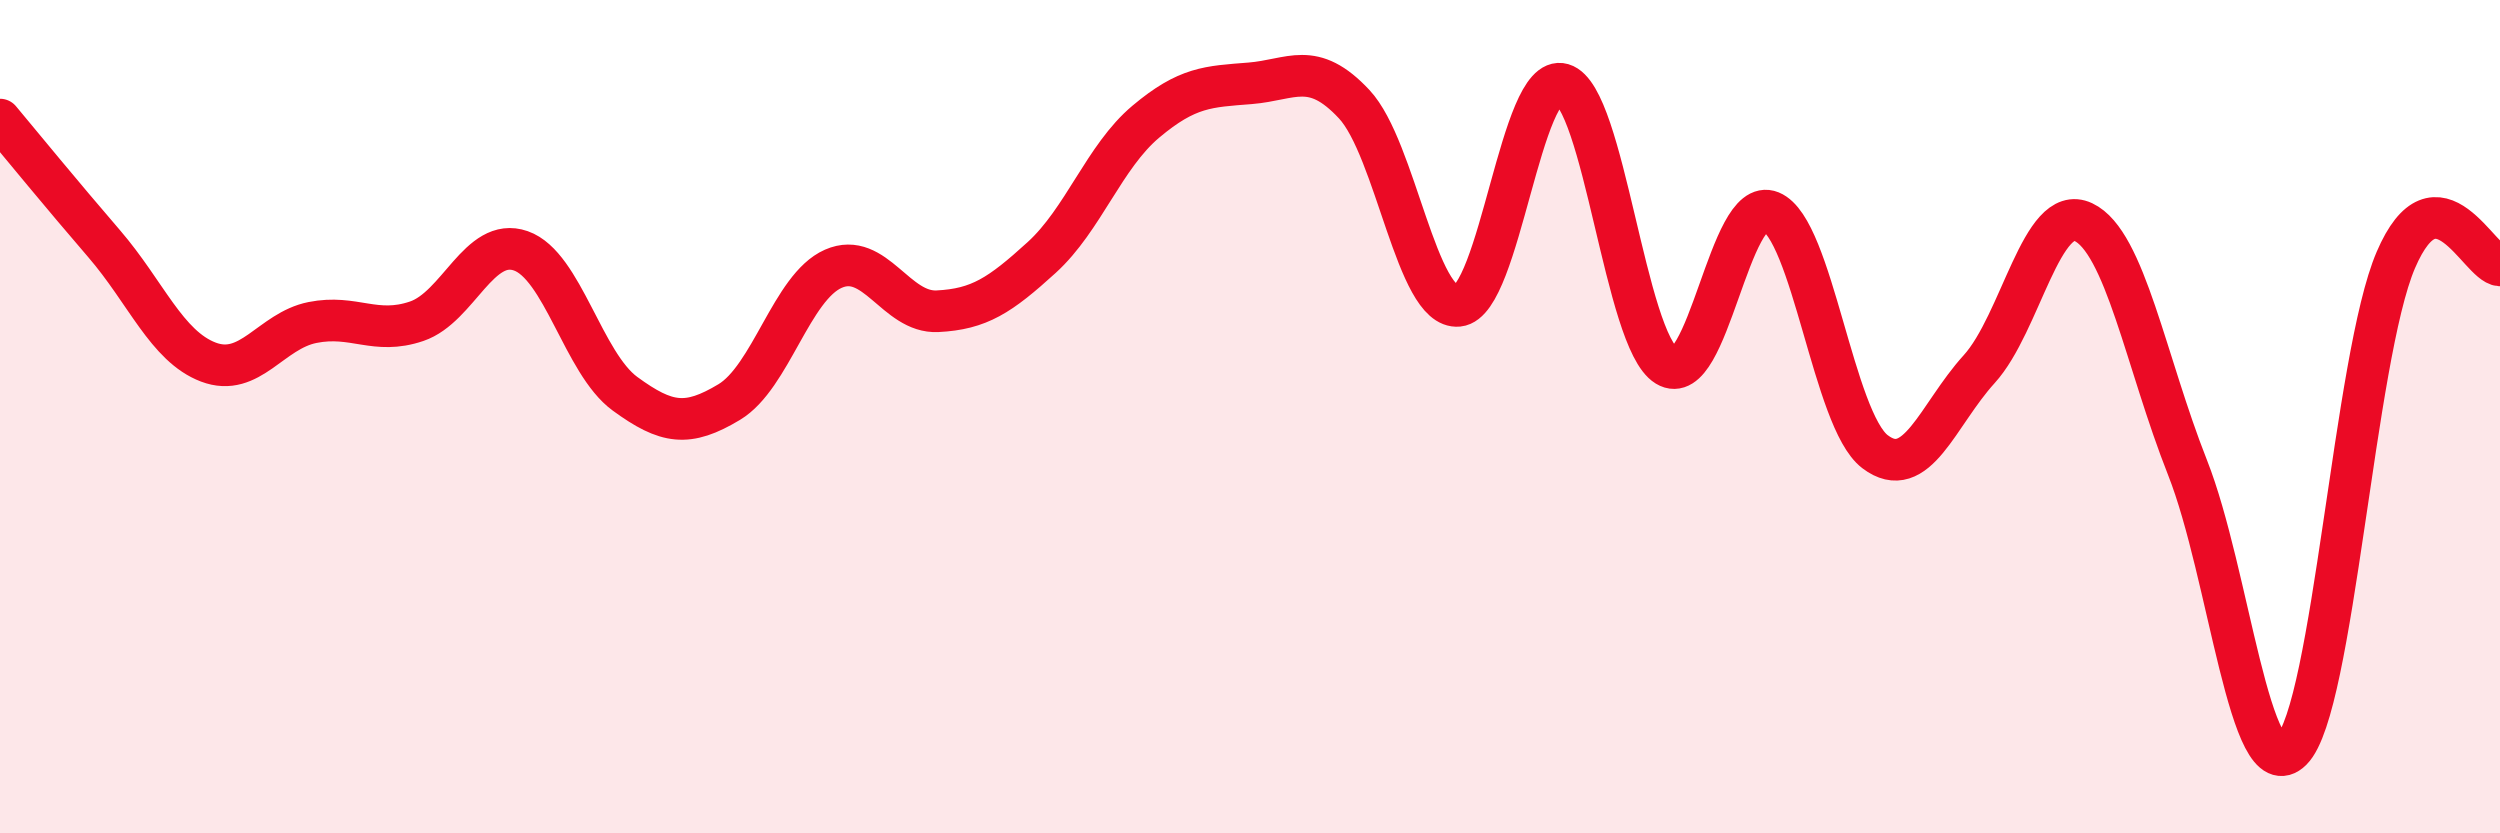 
    <svg width="60" height="20" viewBox="0 0 60 20" xmlns="http://www.w3.org/2000/svg">
      <path
        d="M 0,2.87 C 0.5,3.47 1.5,4.69 2.5,5.85 C 3.5,7.01 4,8.31 5,8.69 C 6,9.07 6.5,7.94 7.5,7.74 C 8.5,7.54 9,8.05 10,7.71 C 11,7.37 11.5,5.67 12.5,6.02 C 13.5,6.37 14,8.72 15,9.45 C 16,10.18 16.5,10.25 17.5,9.65 C 18.5,9.05 19,6.89 20,6.45 C 21,6.01 21.5,7.52 22.5,7.47 C 23.5,7.42 24,7.09 25,6.18 C 26,5.27 26.5,3.76 27.5,2.92 C 28.5,2.08 29,2.08 30,2 C 31,1.92 31.5,1.43 32.5,2.5 C 33.5,3.57 34,7.44 35,7.34 C 36,7.24 36.5,1.73 37.5,2.02 C 38.5,2.31 39,8.17 40,8.78 C 41,9.39 41.5,4.67 42.5,5.08 C 43.5,5.49 44,10.08 45,10.84 C 46,11.6 46.5,9.96 47.5,8.86 C 48.5,7.76 49,4.86 50,5.33 C 51,5.8 51.5,8.69 52.5,11.22 C 53.5,13.75 54,19 55,18 C 56,17 56.5,8.57 57.5,6.24 C 58.5,3.91 59.5,6.34 60,6.37L60 20L0 20Z"
        fill="#EB0A25"
        opacity="0.1"
        stroke-linecap="round"
        stroke-linejoin="round"
      />
      <path
        d="M 0,2.87 C 0.5,3.47 1.5,4.69 2.5,5.85 C 3.5,7.01 4,8.31 5,8.69 C 6,9.07 6.5,7.94 7.5,7.74 C 8.5,7.54 9,8.05 10,7.71 C 11,7.37 11.5,5.67 12.5,6.02 C 13.5,6.37 14,8.72 15,9.45 C 16,10.18 16.5,10.25 17.5,9.65 C 18.5,9.05 19,6.89 20,6.45 C 21,6.01 21.5,7.52 22.5,7.47 C 23.5,7.42 24,7.09 25,6.18 C 26,5.27 26.5,3.76 27.5,2.92 C 28.5,2.08 29,2.08 30,2 C 31,1.92 31.5,1.43 32.5,2.5 C 33.5,3.57 34,7.44 35,7.34 C 36,7.24 36.5,1.73 37.5,2.02 C 38.5,2.31 39,8.17 40,8.78 C 41,9.39 41.5,4.67 42.5,5.08 C 43.5,5.49 44,10.08 45,10.84 C 46,11.6 46.5,9.96 47.5,8.86 C 48.5,7.76 49,4.86 50,5.33 C 51,5.8 51.5,8.69 52.5,11.22 C 53.5,13.75 54,19 55,18 C 56,17 56.5,8.57 57.5,6.24 C 58.5,3.91 59.5,6.34 60,6.37"
        stroke="#EB0A25"
        stroke-width="1"
        fill="none"
        stroke-linecap="round"
        stroke-linejoin="round"
      />
    </svg>
  